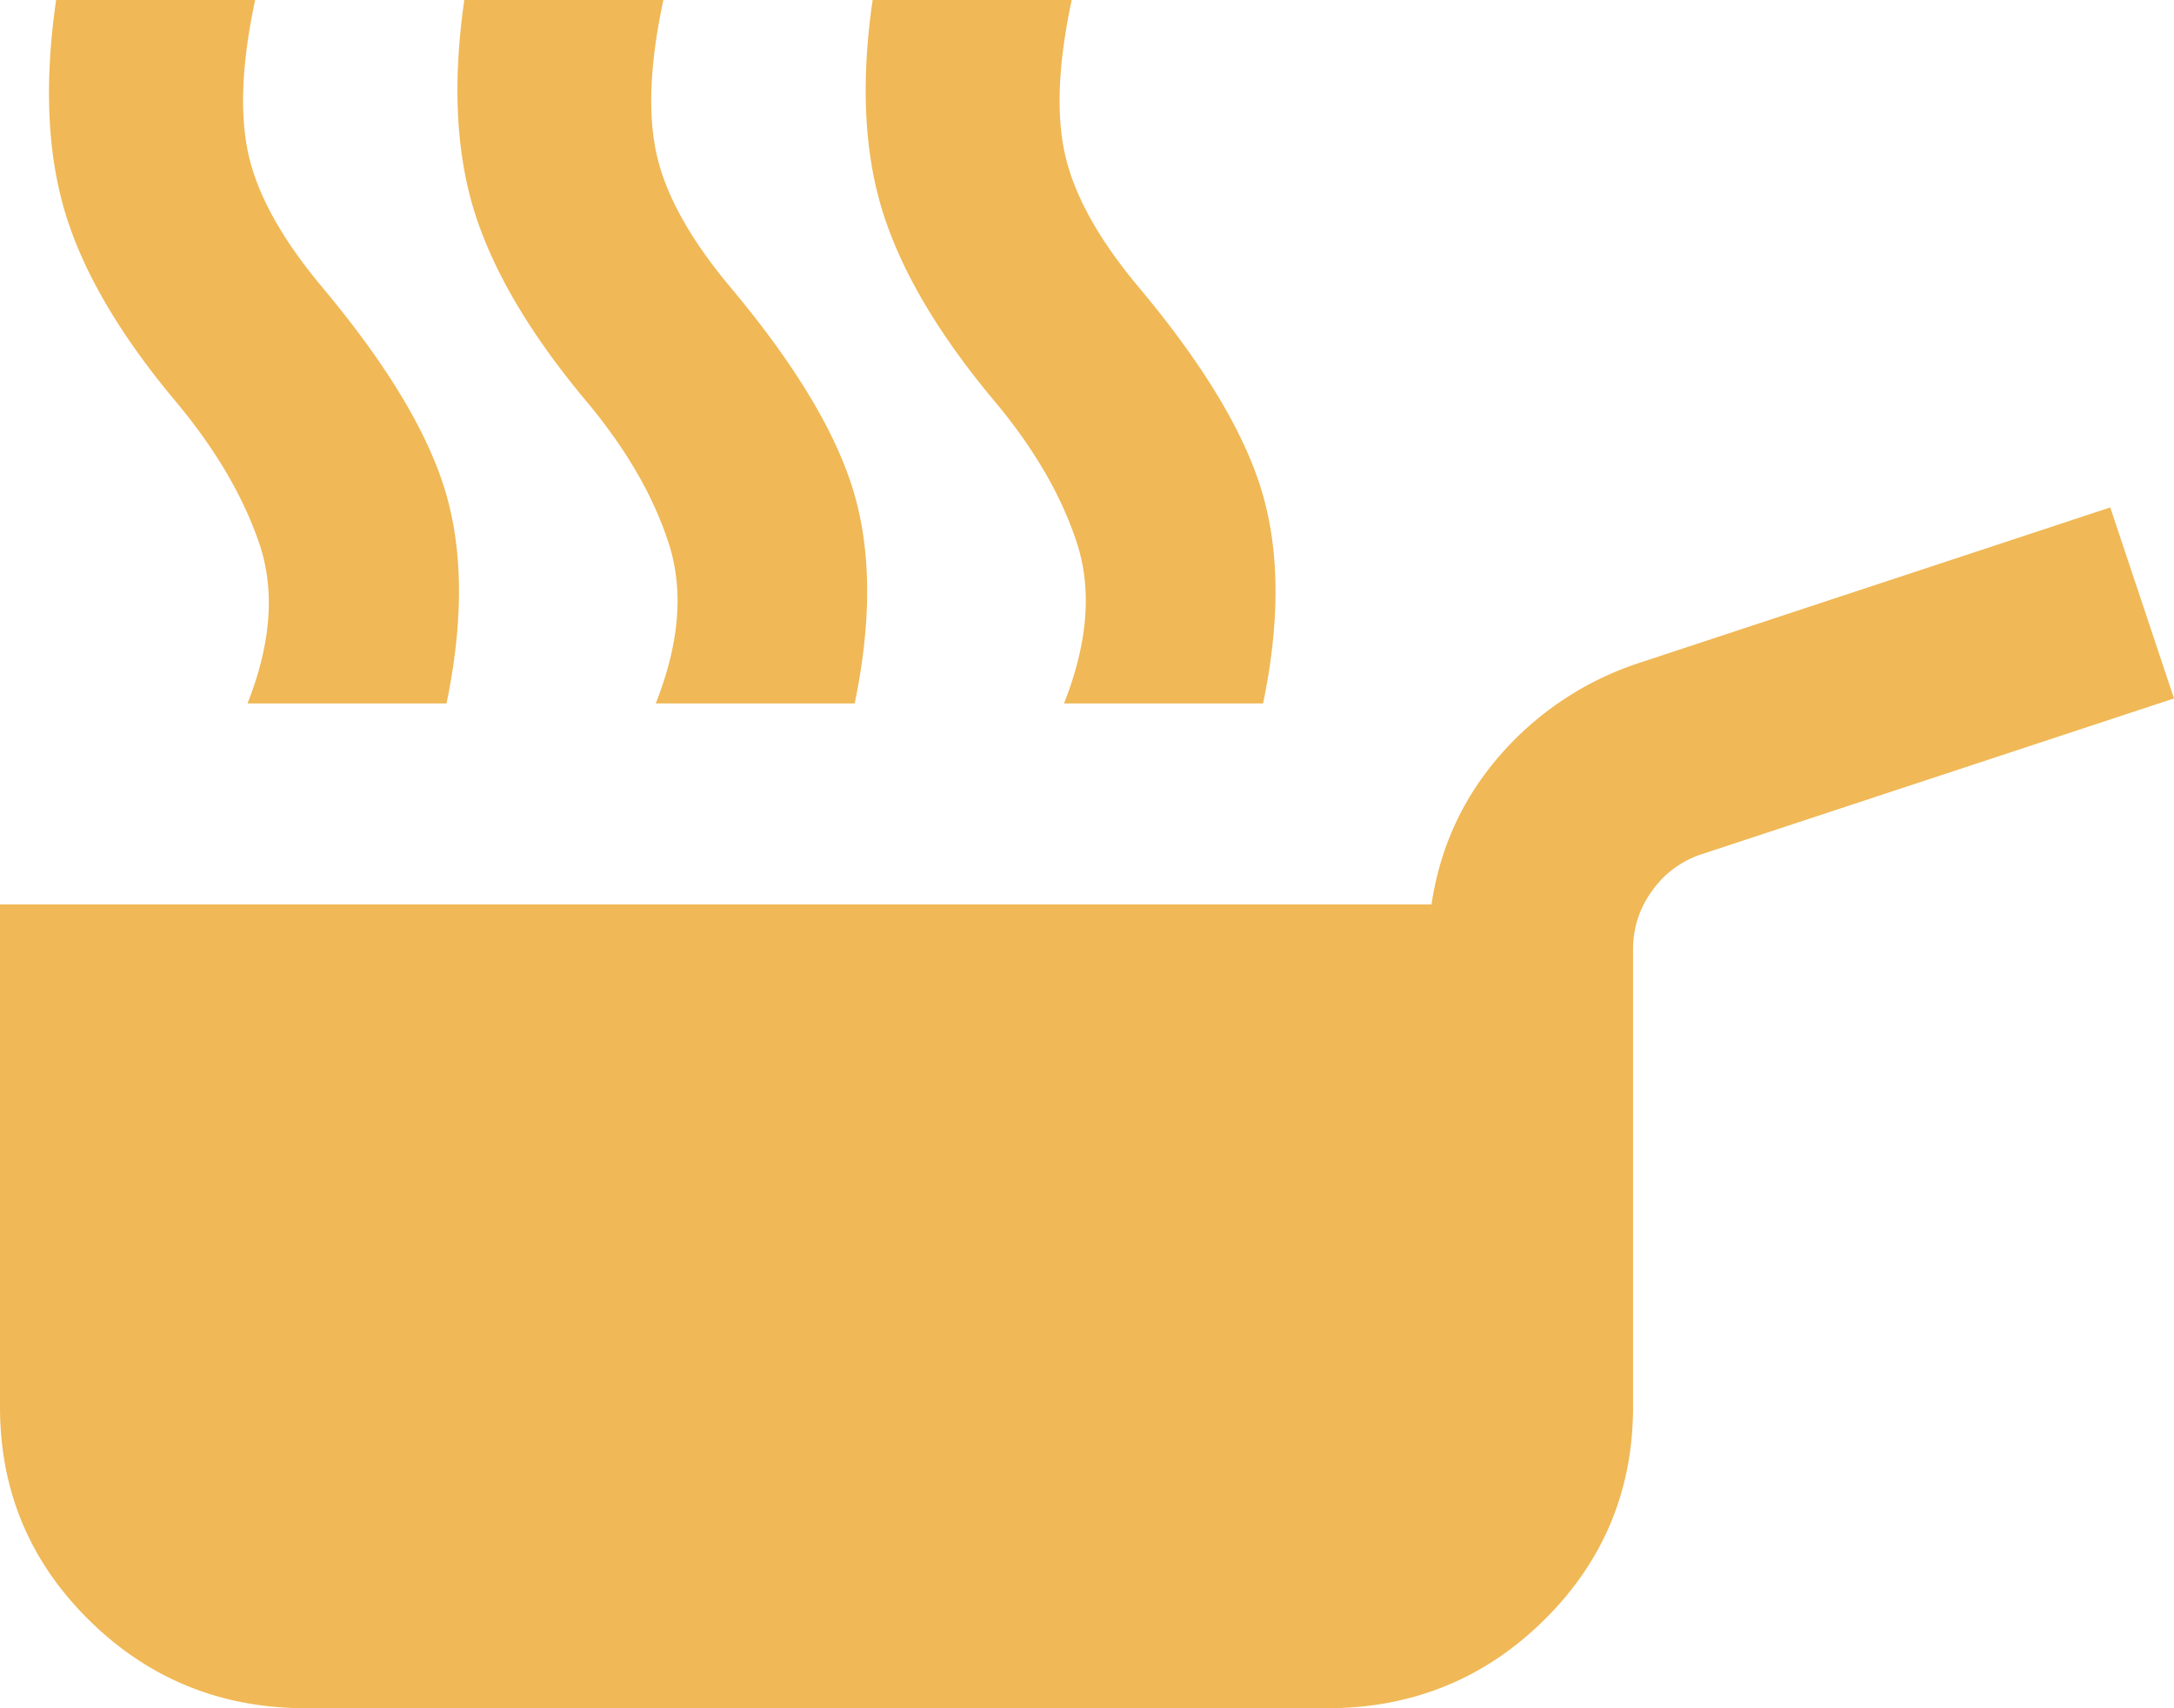 <svg width="28" height="22" viewBox="0 0 28 22" xmlns="http://www.w3.org/2000/svg">
    <path d="M3.944 22c-1.096 0-2.027-.377-2.794-1.132C.383 20.113 0 19.196 0 18.118v-6.47h18.437c.11-.734.405-1.376.887-1.926a4.04 4.04 0 0 1 1.775-1.18l6.08-2.007.821 2.46L21.92 11a1.26 1.26 0 0 0-.64.47c-.165.226-.247.479-.247.76v5.888c0 1.078-.384 1.995-1.15 2.75-.767.755-1.698 1.132-2.794 1.132H3.944zM3.188 9.059c.307-.777.356-1.467.148-2.07-.208-.605-.564-1.209-1.068-1.813-.723-.862-1.2-1.676-1.43-2.442C.608 1.968.57 1.057.723 0h2.563c-.175.82-.202 1.488-.082 2.006.12.518.433 1.078.937 1.682.832.992 1.364 1.871 1.594 2.637.23.766.235 1.677.016 2.734H3.188zm5.258 0c.307-.777.362-1.467.164-2.07-.197-.605-.547-1.209-1.051-1.813-.723-.862-1.205-1.676-1.446-2.442C5.872 1.968 5.828 1.057 5.98 0h2.564c-.176.82-.203 1.488-.083 2.006.12.518.433 1.078.937 1.682.833.992 1.364 1.871 1.594 2.637.23.766.235 1.677.016 2.734H8.446zm5.258 0c.307-.777.362-1.467.165-2.07-.198-.605-.548-1.209-1.052-1.813-.723-.862-1.205-1.676-1.446-2.442-.241-.766-.285-1.677-.132-2.734h2.564c-.175.82-.203 1.488-.082 2.006.12.518.432 1.078.936 1.682.833.992 1.364 1.871 1.594 2.637.23.766.236 1.677.017 2.734h-2.564z" fill="#F0B856" fill-rule="evenodd"/>
</svg>
